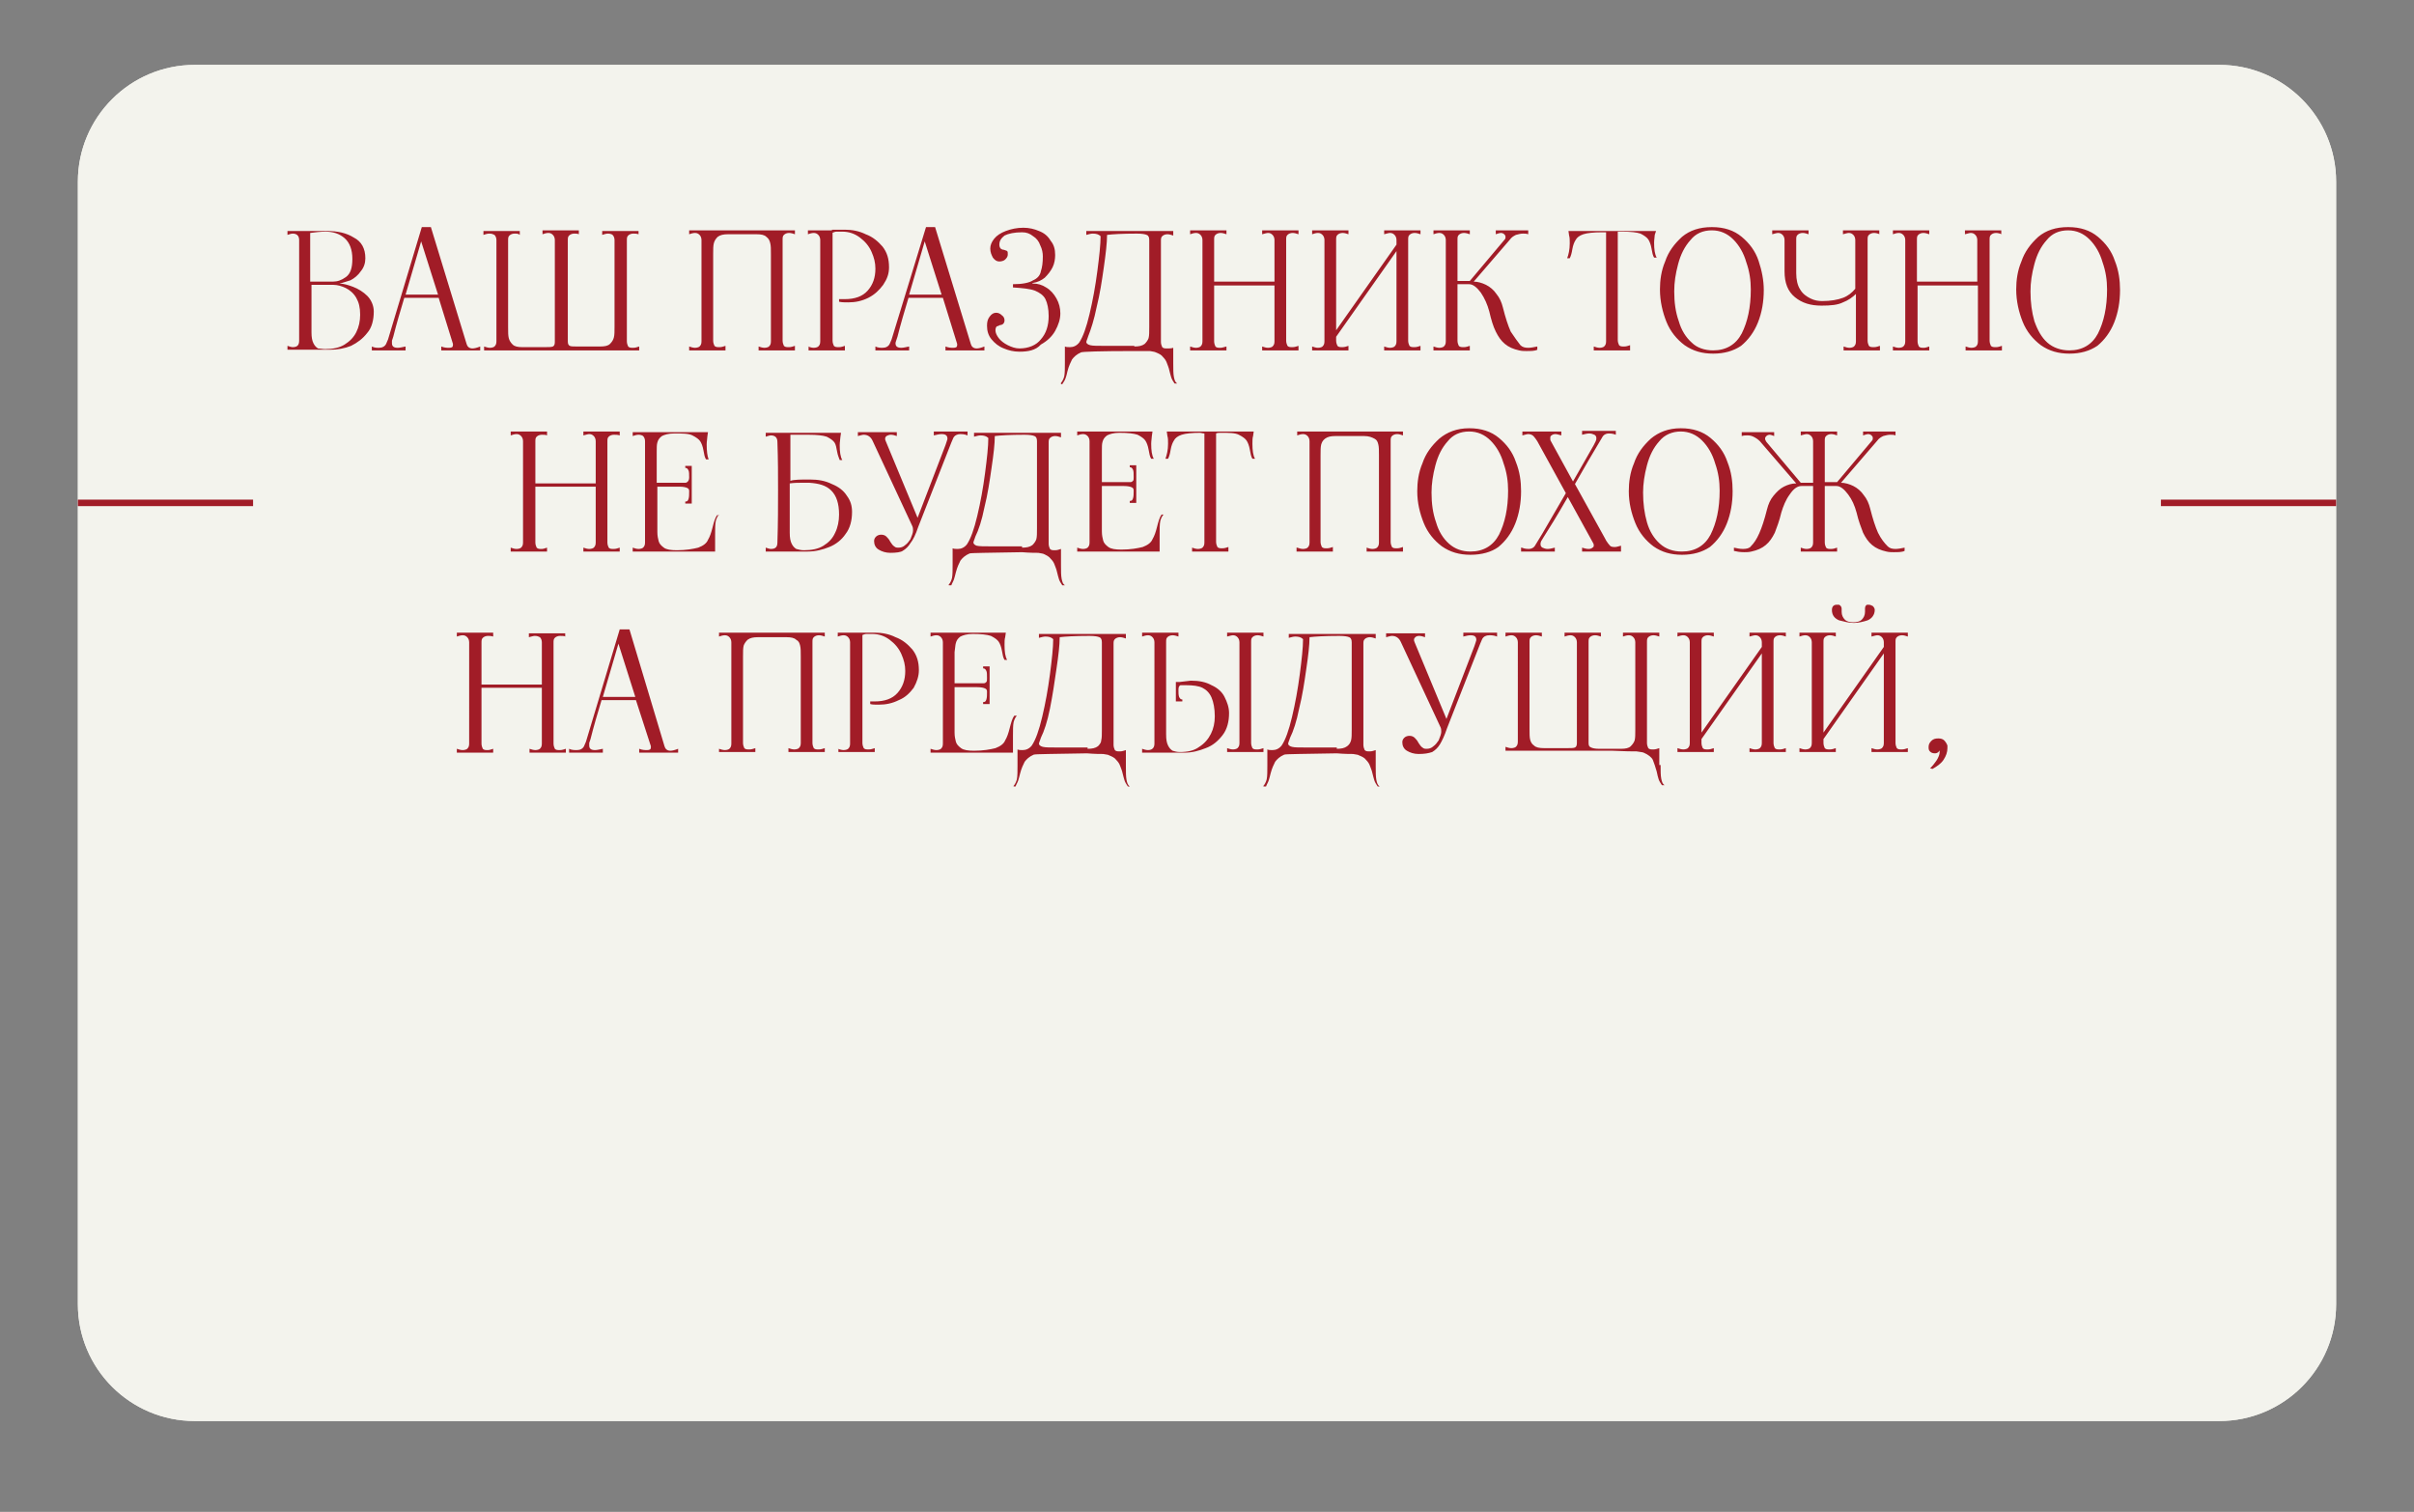 <?xml version="1.0" encoding="UTF-8"?> <!-- Generator: Adobe Illustrator 23.1.1, SVG Export Plug-In . SVG Version: 6.00 Build 0) --> <svg xmlns="http://www.w3.org/2000/svg" xmlns:xlink="http://www.w3.org/1999/xlink" id="Слой_1" x="0px" y="0px" viewBox="0 0 372 233" style="enable-background:new 0 0 372 233;" xml:space="preserve"><rect x="0" y="0" width="372" height="233" fill="#808080" stroke="none"/> <style type="text/css"> .st0{fill:#F3F3ED;} .st1{fill:none;stroke:#F3F3ED;stroke-width:2;} .st2{fill:none;stroke:#A11C27;} .st3{fill:#A11C27;} </style> <g> <path class="st0" d="M360,201V28c0-9.9-8.1-18-18-18h-36H30c-9.9,0-18,8.1-18,18v173c0,9.9,8.1,18,18,18h312 C351.9,219,360,210.9,360,201z"></path> <path class="st1" d="M359,28v173c0,9.4-7.6,17-17,17H30c-9.4,0-17-7.6-17-17V28c0-9.4,7.6-17,17-17h276h36 C351.4,11,359,18.6,359,28z"></path> </g> <line class="st2" x1="333" y1="77.5" x2="360" y2="77.5"></line> <line class="st2" x1="12" y1="77.5" x2="39" y2="77.5"></line> <path class="st3" d="M52.3,43.7c0.6,0,1.3,0.2,2.1,0.5c0.8,0.3,1.6,0.8,2.2,1.4c0.6,0.6,1,1.5,1,2.4c0,1.3-0.3,2.5-1,3.3 c-0.7,0.9-1.5,1.5-2.5,2c-1,0.4-2.1,0.6-3.3,0.6h-6.5v-0.6c0.3,0.1,0.6,0.2,0.8,0.2c0.7,0,1-0.3,1-1V37c0-0.7-0.4-1-1-1 c-0.2,0-0.5,0.1-0.8,0.2v-0.6h6.1c1.6,0,3,0.3,4.1,1c1.2,0.6,1.8,1.7,1.8,3.2c0,0.7-0.2,1.4-0.7,2c-0.4,0.6-1,1.1-1.6,1.4 C53.3,43.4,52.8,43.6,52.3,43.7C52.3,43.6,52.3,43.6,52.3,43.7C52.3,43.7,52.3,43.7,52.3,43.7z M48,43.4h3.3c0.7,0,1.3-0.2,2-0.7 s1-1.4,1-2.8c0-1.4-0.4-2.5-1.2-3.2c-0.8-0.7-1.8-1-2.9-1c-0.9,0-1.6,0.1-2.4,0.2V43.4z M50.1,53.8c1.2,0,2.2-0.2,3-0.7 c0.8-0.5,1.4-1.1,1.8-1.9c0.4-0.8,0.6-1.7,0.6-2.7c0-1.1-0.2-1.9-0.6-2.6c-0.4-0.7-1-1.2-1.6-1.5c-0.6-0.3-1.3-0.5-1.9-0.5H48v7.3 c0,0.8,0.1,1.3,0.3,1.7c0.2,0.4,0.4,0.6,0.7,0.8C49.3,53.7,49.7,53.8,50.1,53.8z M71.9,53c0.1,0.4,0.4,0.7,0.9,0.7 c0.3,0,0.7-0.1,1.2-0.3V54h-6v-0.6c0.5,0.2,0.9,0.2,1.2,0.2c0.4,0,0.6-0.1,0.6-0.4c0-0.1,0-0.2,0-0.2l-2.2-7.1h-5.3 c-0.6,2-1.2,4-1.7,6l-0.2,0.6c0,0.1,0,0.2,0,0.4c0,0.5,0.3,0.7,0.9,0.7c0.3,0,0.7-0.1,1.2-0.2V54h-5.2v-0.6c0.4,0.2,0.8,0.2,1.1,0.2 c0.5,0,0.9-0.2,1.1-0.6c0.1-0.2,0.2-0.5,0.3-0.7L65,35h1.4L71.9,53z M62.5,45.4h5l-2.6-8.2L62.5,45.4z M98.4,36.1 C98.1,36,97.8,36,97.6,36c-0.3,0-0.6,0.1-0.8,0.3c-0.2,0.2-0.2,0.4-0.2,0.8v15.5c0,0.3,0.1,0.6,0.2,0.8c0.2,0.2,0.4,0.2,0.8,0.2 c0.3,0,0.6-0.1,0.9-0.2V54H74.6v-0.6c0.3,0.1,0.6,0.2,0.9,0.2c0.3,0,0.6-0.1,0.7-0.2c0.2-0.2,0.3-0.4,0.3-0.8V37 c0-0.3-0.1-0.6-0.3-0.8C76,36.1,75.8,36,75.4,36c-0.3,0-0.6,0.1-0.9,0.2v-0.6h5.6v0.6C79.9,36,79.6,36,79.3,36 c-0.3,0-0.6,0.1-0.8,0.3c-0.2,0.2-0.2,0.4-0.2,0.8v13.3c0,0.8,0,1.3,0.1,1.7c0.1,0.4,0.3,0.7,0.6,1c0.3,0.3,0.8,0.4,1.5,0.4h3.4 c0.6,0,1.1,0,1.3-0.1c0.2-0.1,0.3-0.3,0.3-0.7V37c0-0.3-0.1-0.6-0.3-0.8c-0.2-0.2-0.4-0.3-0.7-0.3c-0.3,0-0.6,0.1-0.9,0.2v-0.6h5.6 v0.6C89,36,88.7,36,88.5,36c-0.3,0-0.6,0.1-0.8,0.3c-0.2,0.2-0.2,0.4-0.2,0.8v15.5c0,0.4,0.1,0.6,0.3,0.7c0.2,0.1,0.6,0.1,1.1,0.1 h3.6c0.7,0,1.2-0.1,1.5-0.4c0.3-0.3,0.5-0.6,0.6-1c0.1-0.4,0.1-0.9,0.1-1.7V37c0-0.3-0.1-0.6-0.3-0.8C94.3,36.1,94,36,93.7,36 c-0.3,0-0.6,0.1-0.9,0.2v-0.6h5.6V36.1z M106.2,53.4c0.3,0.1,0.6,0.2,0.9,0.2c0.3,0,0.6-0.1,0.7-0.2c0.2-0.2,0.3-0.4,0.3-0.8V37 c0-0.3-0.1-0.6-0.3-0.8c-0.2-0.2-0.4-0.3-0.7-0.3c-0.3,0-0.6,0.1-0.9,0.2v-0.6h16.3v0.6c-0.3-0.1-0.6-0.2-0.9-0.2 c-0.3,0-0.6,0.1-0.8,0.3c-0.2,0.2-0.2,0.4-0.2,0.8v15.5c0,0.3,0.1,0.6,0.2,0.8c0.2,0.2,0.4,0.2,0.8,0.2c0.3,0,0.6-0.1,0.9-0.2V54 h-5.6v-0.6c0.3,0.1,0.6,0.2,0.9,0.2c0.3,0,0.6-0.1,0.7-0.2c0.2-0.2,0.3-0.4,0.3-0.8V39.2c0-0.8,0-1.3-0.1-1.7 c-0.1-0.4-0.2-0.7-0.6-1c-0.3-0.3-0.8-0.4-1.5-0.4h-4.4c-0.7,0-1.2,0.1-1.6,0.4c-0.3,0.3-0.5,0.6-0.6,1c-0.1,0.4-0.1,0.9-0.1,1.7 v13.3c0,0.3,0.1,0.6,0.2,0.8c0.2,0.2,0.4,0.2,0.8,0.2c0.3,0,0.6-0.1,0.9-0.2V54h-5.6V53.4z M124.5,53.4c0.3,0.1,0.6,0.2,0.9,0.2 c0.3,0,0.6-0.1,0.7-0.2c0.2-0.2,0.3-0.4,0.3-0.8V37c0-0.3-0.1-0.6-0.3-0.8c-0.2-0.2-0.4-0.3-0.7-0.3c-0.3,0-0.6,0.1-0.9,0.2v-0.6 h3.8l0,17c0,0.3,0.1,0.6,0.2,0.8c0.2,0.2,0.4,0.2,0.8,0.2c0.3,0,0.6-0.1,0.9-0.2V54h-5.6V53.4z M129.5,46.1c0.2,0,0.4,0,0.7,0 c1.5,0,2.7-0.4,3.5-1.3c0.8-0.9,1.2-2,1.2-3.4c0-0.9-0.2-1.7-0.6-2.6c-0.4-0.9-1-1.6-1.8-2.2c-0.8-0.6-1.7-0.9-2.7-0.9 c-0.4,0-0.7,0-0.9,0c-0.2,0-0.4,0.1-0.7,0.2v-0.5h2c1.1,0,2.2,0.2,3.2,0.7c1.1,0.4,1.9,1.1,2.6,1.9c0.7,0.9,1,1.9,1,3.2 c0,1-0.3,1.8-0.9,2.7c-0.6,0.8-1.3,1.5-2.3,2c-1,0.5-2,0.7-3.1,0.7c-0.5,0-1,0-1.4-0.1V46.1z M149.6,53c0.1,0.4,0.4,0.7,0.9,0.7 c0.3,0,0.7-0.1,1.2-0.3V54h-6v-0.6c0.5,0.2,0.9,0.2,1.2,0.2c0.4,0,0.6-0.1,0.6-0.4c0-0.1,0-0.2,0-0.2l-2.2-7.1H140 c-0.6,2-1.2,4-1.7,6l-0.2,0.6c0,0.1-0.1,0.2-0.1,0.4c0,0.5,0.3,0.7,0.9,0.7c0.3,0,0.7-0.1,1.2-0.2V54h-5.2v-0.6 c0.4,0.2,0.8,0.2,1.1,0.2c0.5,0,0.9-0.2,1.1-0.6c0.1-0.2,0.2-0.5,0.3-0.7l5.3-17.3h1.4L149.6,53z M140.1,45.4h5l-2.6-8.2L140.1,45.4 z M157.1,54.2c-0.9,0-1.7-0.2-2.4-0.5c-0.8-0.3-1.4-0.8-1.9-1.4c-0.5-0.6-0.7-1.3-0.7-2.1c0-0.6,0.1-1,0.4-1.4 c0.3-0.4,0.6-0.6,1-0.6c0.3,0,0.6,0.1,0.9,0.4c0.3,0.2,0.4,0.5,0.4,0.8c0,0.2-0.1,0.4-0.2,0.5c-0.1,0.1-0.3,0.2-0.5,0.2 c-0.2,0.1-0.4,0.2-0.5,0.2c-0.1,0.1-0.2,0.3-0.2,0.6c0,0.4,0.2,0.8,0.5,1.2c0.3,0.4,0.8,0.8,1.4,1.1c0.6,0.3,1.2,0.5,1.8,0.5 c1.4,0,2.6-0.5,3.3-1.4c0.8-0.9,1.2-2.1,1.2-3.6c0-1.1-0.2-2-0.5-2.6c-0.3-0.6-0.9-1-1.6-1.3c-0.8-0.3-1.9-0.4-3.4-0.5v-0.5 c1.4,0,2.5-0.2,3.1-0.6c0.7-0.3,1.1-0.8,1.2-1.4c0.2-0.6,0.3-1.3,0.3-2.3c0-0.5-0.1-1.1-0.4-1.7c-0.2-0.6-0.6-1.1-1.1-1.4 c-0.5-0.4-1-0.6-1.7-0.6c-1.2,0-2.1,0.2-2.7,0.5c-0.5,0.4-0.8,0.8-0.8,1.4c0,0.3,0.1,0.5,0.2,0.6c0.1,0.1,0.3,0.2,0.5,0.2 c0.2,0.1,0.4,0.1,0.5,0.2c0.1,0.1,0.1,0.2,0.1,0.5c0,0.3-0.1,0.5-0.4,0.8c-0.2,0.2-0.6,0.3-0.9,0.3c-0.4,0-0.7-0.2-1-0.6 c-0.2-0.4-0.4-0.8-0.4-1.4c0-0.5,0.2-1,0.6-1.5c0.4-0.5,1-0.9,1.8-1.2c0.8-0.3,1.7-0.5,2.7-0.5c0.9,0,1.7,0.2,2.4,0.5 c0.8,0.3,1.4,0.8,1.8,1.5c0.5,0.6,0.7,1.3,0.7,2.2c0,0.6-0.1,1.3-0.4,1.9c-0.3,0.6-0.7,1.1-1.2,1.6c-0.5,0.4-1.1,0.7-1.8,0.8 c-0.1,0-0.1,0-0.1,0.1c0,0,0,0,0.1,0c0.7,0,1.4,0.2,2,0.6c0.7,0.4,1.2,1,1.6,1.7c0.4,0.7,0.6,1.5,0.6,2.3c0,0.9-0.3,1.8-0.8,2.7 c-0.5,0.9-1.3,1.6-2.2,2.1C159.6,54,158.4,54.2,157.1,54.2z M163.5,59c0.2-0.2,0.4-0.6,0.5-1c0.1-0.5,0.1-1.2,0.1-2.1v-2.5 c0.2,0.1,0.5,0.1,0.8,0.1c0.5,0,1-0.2,1.4-0.7c0.6-0.9,1.1-2.3,1.6-4.4c0.5-2.1,0.9-4.3,1.2-6.6c0.3-2.3,0.5-4.1,0.5-5.4 c-0.3-0.3-0.7-0.4-1.2-0.4c-0.3,0-0.6,0.1-1,0.2v-0.6h13.4v0.7c-0.3-0.1-0.6-0.2-0.9-0.2c-0.3,0-0.6,0.1-0.8,0.3 c-0.2,0.2-0.2,0.4-0.2,0.8v15.5c0,0.3,0.1,0.6,0.2,0.8c0.2,0.2,0.4,0.2,0.8,0.2c0.3,0,0.6,0,0.9-0.1V56c0,0.9,0,1.6,0.1,2.1 c0.1,0.5,0.2,0.8,0.5,1H181c-0.2-0.3-0.4-0.6-0.5-0.9c-0.1-0.3-0.2-0.7-0.3-1.1c-0.1-0.5-0.3-0.9-0.4-1.2c-0.1-0.3-0.3-0.6-0.6-0.9 c-0.2-0.3-0.6-0.5-1.1-0.7c-0.2-0.1-0.4-0.1-0.9-0.2c-0.4,0-1.3,0-2.5,0c-5.2,0-7.9,0.1-8.1,0.2c-0.7,0.3-1.1,0.7-1.4,1.1 c-0.2,0.4-0.5,1-0.7,1.8c-0.1,0.5-0.2,0.8-0.3,1.1c-0.1,0.3-0.3,0.6-0.5,0.9H163.5z M174.8,53.4c0.7,0,1.2-0.1,1.6-0.4 c0.3-0.3,0.5-0.6,0.6-0.9c0.1-0.4,0.1-0.9,0.1-1.7V37c0-0.4-0.1-0.7-0.4-0.8c-0.2-0.1-0.7-0.2-1.5-0.2c-2.3,0-3.8,0.1-4.6,0.2 c0,1.2-0.2,2.9-0.5,5c-0.3,2.1-0.6,4.1-1.1,6.1c-0.4,2-0.9,3.5-1.3,4.5l-0.1,0.3c-0.1,0.3-0.2,0.5-0.2,0.6c0,0.2,0.2,0.4,0.6,0.5 c0.4,0.1,1.1,0.1,2.2,0.1H174.8z M200.1,36.1c-0.3-0.1-0.6-0.2-0.9-0.2c-0.3,0-0.6,0.1-0.8,0.3c-0.2,0.2-0.2,0.4-0.2,0.8v15.5 c0,0.3,0.1,0.6,0.2,0.8c0.2,0.2,0.4,0.2,0.8,0.2c0.3,0,0.6-0.1,0.9-0.2V54h-5.6v-0.6c0.3,0.1,0.6,0.2,0.9,0.2c0.3,0,0.6-0.1,0.7-0.2 c0.2-0.2,0.3-0.4,0.3-0.8v-8.6h-9.3v8.6c0,0.3,0.1,0.6,0.2,0.8c0.2,0.2,0.4,0.2,0.8,0.2c0.2,0,0.5-0.1,0.9-0.2V54h-5.6v-0.6 c0.3,0.1,0.6,0.2,0.9,0.2c0.3,0,0.6-0.1,0.7-0.2c0.2-0.2,0.3-0.4,0.3-0.8V37c0-0.3-0.1-0.6-0.3-0.8c-0.2-0.2-0.4-0.3-0.7-0.3 c-0.3,0-0.6,0.1-0.9,0.2v-0.6h5.6v0.6c-0.3-0.1-0.6-0.2-0.9-0.2c-0.3,0-0.6,0.1-0.8,0.3c-0.2,0.2-0.2,0.4-0.2,0.8v6.4h9.3V37 c0-0.3-0.1-0.6-0.3-0.8c-0.2-0.2-0.4-0.3-0.7-0.3c-0.2,0-0.5,0.1-0.9,0.2v-0.6h5.6V36.1z M218.9,36.1c-0.3-0.1-0.6-0.2-0.9-0.2 c-0.3,0-0.6,0.1-0.8,0.3c-0.2,0.2-0.2,0.4-0.2,0.8v15.5c0,0.3,0.1,0.6,0.2,0.8c0.2,0.2,0.4,0.2,0.8,0.2c0.3,0,0.6-0.1,0.9-0.2V54 h-5.6v-0.6c0.3,0.1,0.6,0.2,0.9,0.2c0.3,0,0.6-0.1,0.7-0.2c0.2-0.2,0.3-0.4,0.3-0.8V38.7l-9.3,13.2v0.6c0,0.3,0.1,0.6,0.2,0.8 c0.2,0.2,0.4,0.2,0.8,0.2c0.3,0,0.6-0.1,0.9-0.2V54h-5.6v-0.6c0.3,0.1,0.6,0.2,0.9,0.2c0.3,0,0.6-0.1,0.7-0.2 c0.2-0.2,0.3-0.4,0.3-0.8V37c0-0.3-0.1-0.6-0.3-0.8c-0.2-0.2-0.4-0.3-0.7-0.3c-0.3,0-0.6,0.1-0.9,0.2v-0.6h5.6v0.6 c-0.3-0.1-0.6-0.2-0.9-0.2c-0.3,0-0.6,0.1-0.8,0.3c-0.2,0.2-0.2,0.4-0.2,0.8v13.9l9.3-13.2V37c0-0.3-0.1-0.6-0.3-0.8 c-0.2-0.2-0.4-0.3-0.7-0.3c-0.2,0-0.5,0.1-0.9,0.2v-0.6h5.6V36.1z M234.3,53.2c0.3,0.3,0.7,0.4,1.2,0.4c0.4,0,0.9-0.1,1.4-0.2v0.5 c-0.4,0.2-1,0.2-1.7,0.2c-0.3,0-0.7,0-1.1-0.1c-0.9-0.2-1.6-0.5-2.2-1c-0.6-0.5-1-1.1-1.4-1.9c-0.4-0.8-0.7-1.8-1-3.1 c-0.3-1.1-0.7-2-1.3-2.9c-0.6-0.8-1.2-1.3-1.8-1.3h-1.8v8.7c0,0.3,0.1,0.6,0.2,0.8c0.2,0.2,0.4,0.2,0.8,0.2c0.3,0,0.6-0.1,0.9-0.2 V54h-5.6v-0.6c0.3,0.1,0.6,0.2,0.9,0.2c0.3,0,0.6-0.1,0.7-0.2c0.2-0.2,0.3-0.4,0.3-0.8V37c0-0.3-0.1-0.6-0.3-0.8 c-0.2-0.2-0.4-0.3-0.7-0.3c-0.3,0-0.6,0.1-0.9,0.2v-0.6h5.6v0.6c-0.3-0.1-0.6-0.2-0.9-0.2c-0.3,0-0.6,0.1-0.8,0.3 c-0.2,0.2-0.2,0.4-0.2,0.8v6.3h1.9l5.3-6.3c0.2-0.2,0.2-0.3,0.2-0.5s-0.1-0.3-0.2-0.4c-0.1-0.1-0.3-0.2-0.5-0.2 c-0.2,0-0.5,0.1-0.8,0.2v-0.6h5v0.6c-0.3-0.1-0.5-0.1-0.8-0.1c-0.4,0-0.7,0.1-1.1,0.2c-0.4,0.2-0.7,0.4-0.9,0.7l-5.6,6.5 c0.6,0,1.3,0.2,1.9,0.5c0.6,0.3,1.2,0.8,1.6,1.4c0.5,0.6,0.8,1.3,1,2.1c0.4,1.6,0.8,2.8,1.2,3.7C233.4,52,233.9,52.7,234.3,53.2z M255,36.2c0,0.3-0.1,0.7-0.1,1.2c0,1,0.1,1.8,0.4,2.3h-0.4c-0.2-0.3-0.3-0.8-0.4-1.4c-0.1-0.6-0.3-1.1-0.5-1.4 c-0.2-0.3-0.6-0.6-1.2-0.9c-0.6-0.2-1.5-0.3-2.8-0.3c-0.2,0-0.5,0-0.7,0v16.7c0,0.3,0.1,0.6,0.2,0.8c0.2,0.2,0.4,0.2,0.8,0.2 c0.3,0,0.6-0.1,0.9-0.2V54h-5.6v-0.6c0.3,0.1,0.6,0.2,0.9,0.2c0.3,0,0.6-0.1,0.7-0.2c0.2-0.2,0.3-0.4,0.3-0.8V35.8 c-0.3,0-0.5,0-0.7,0c-1.2,0-2.2,0.1-2.8,0.3c-0.6,0.2-1,0.5-1.2,0.9c-0.2,0.3-0.4,0.8-0.5,1.4c-0.1,0.6-0.2,1-0.4,1.4h-0.4 c0.2-0.5,0.4-1.3,0.4-2.3c0-0.5,0-0.9-0.1-1.2l-0.1-0.7h13.5L255,36.2z M264,54.5c-1.7,0-3.1-0.4-4.4-1.3c-1.2-0.9-2.2-2.1-2.8-3.6 c-0.6-1.5-1-3.2-1-5c0-1.4,0.2-2.9,0.8-4.3c0.5-1.5,1.4-2.7,2.6-3.8c1.2-1,2.7-1.5,4.6-1.5c1.9,0,3.4,0.5,4.6,1.5 c1.2,1,2.1,2.2,2.6,3.7c0.5,1.5,0.8,3,0.8,4.5c0,1.8-0.3,3.5-0.9,5c-0.6,1.5-1.5,2.7-2.6,3.6C267.1,54.1,265.7,54.5,264,54.5z M264,54c2,0,3.5-0.9,4.4-2.6c0.9-1.8,1.4-4,1.4-6.8c0-1.4-0.2-2.8-0.7-4.2c-0.4-1.4-1.1-2.6-2-3.5c-0.9-0.9-2-1.4-3.3-1.4 c-1.4,0-2.5,0.5-3.3,1.5c-0.9,1-1.5,2.2-1.9,3.7c-0.4,1.5-0.6,2.8-0.6,4.2c0,1.7,0.2,3.2,0.7,4.6c0.4,1.4,1.1,2.5,2,3.3 C261.5,53.6,262.7,54,264,54z M289.7,36.1c-0.3-0.1-0.6-0.2-0.9-0.2c-0.3,0-0.6,0.1-0.8,0.3c-0.2,0.2-0.2,0.4-0.2,0.8v15.5 c0,0.3,0.1,0.6,0.2,0.8c0.2,0.2,0.4,0.2,0.8,0.2c0.3,0,0.6-0.1,0.9-0.2V54h-5.6v-0.6c0.3,0.1,0.6,0.2,0.9,0.2c0.3,0,0.6-0.1,0.7-0.2 c0.2-0.2,0.3-0.4,0.3-0.8v-7.3c-0.5,0.5-1.2,1-2,1.3c-0.8,0.4-1.9,0.5-3.3,0.5c-1.7,0-3-0.4-4.1-1.3c-1.1-0.9-1.6-2.2-1.6-4V37 c0-0.3-0.1-0.6-0.3-0.8c-0.2-0.2-0.4-0.3-0.7-0.3c-0.2,0-0.5,0.1-0.9,0.2v-0.6h5.6v0.6c-0.3-0.1-0.6-0.2-0.9-0.2 c-0.3,0-0.6,0.1-0.8,0.3c-0.2,0.2-0.2,0.4-0.2,0.8v5.1c0,1,0.2,1.9,0.6,2.5c0.4,0.7,1,1.1,1.6,1.4c0.6,0.3,1.2,0.4,1.8,0.4 c1.3,0,2.4-0.2,3.2-0.5c0.8-0.3,1.4-0.8,1.9-1.4V37c0-0.3-0.1-0.6-0.3-0.8c-0.2-0.2-0.4-0.3-0.7-0.3c-0.2,0-0.5,0.1-0.9,0.2v-0.6 h5.6V36.1z M308.5,36.1c-0.3-0.1-0.6-0.2-0.9-0.2c-0.3,0-0.6,0.1-0.8,0.3c-0.2,0.2-0.2,0.4-0.2,0.8v15.5c0,0.3,0.1,0.6,0.2,0.8 c0.2,0.2,0.4,0.2,0.8,0.2c0.3,0,0.6-0.1,0.9-0.2V54h-5.6v-0.6c0.3,0.1,0.6,0.2,0.9,0.2c0.3,0,0.6-0.1,0.7-0.2 c0.2-0.2,0.3-0.4,0.3-0.8v-8.6h-9.3v8.6c0,0.3,0.1,0.6,0.2,0.8c0.2,0.2,0.4,0.2,0.8,0.2c0.2,0,0.5-0.1,0.8-0.2V54h-5.6v-0.6 c0.3,0.1,0.6,0.2,0.9,0.2c0.3,0,0.6-0.1,0.7-0.2c0.2-0.2,0.3-0.4,0.3-0.8V37c0-0.3-0.1-0.6-0.3-0.8c-0.2-0.2-0.4-0.3-0.7-0.3 c-0.3,0-0.6,0.1-0.9,0.2v-0.6h5.6v0.6c-0.3-0.1-0.6-0.2-0.9-0.2c-0.3,0-0.6,0.1-0.8,0.3c-0.2,0.2-0.2,0.4-0.2,0.8v6.4h9.3V37 c0-0.3-0.1-0.6-0.3-0.8c-0.2-0.2-0.4-0.3-0.7-0.3c-0.2,0-0.5,0.1-0.9,0.2v-0.6h5.6V36.1z M318.9,54.5c-1.7,0-3.1-0.4-4.4-1.3 c-1.2-0.9-2.2-2.1-2.8-3.6c-0.6-1.5-1-3.2-1-5c0-1.4,0.2-2.9,0.8-4.3c0.5-1.5,1.4-2.7,2.6-3.8c1.2-1,2.7-1.5,4.6-1.5 c1.9,0,3.4,0.5,4.6,1.5c1.2,1,2.1,2.2,2.6,3.7c0.6,1.5,0.8,3,0.8,4.5c0,1.8-0.3,3.5-0.9,5c-0.6,1.5-1.5,2.7-2.6,3.6 C322,54.1,320.6,54.5,318.9,54.5z M318.9,54c2,0,3.5-0.9,4.4-2.6c0.9-1.8,1.4-4,1.4-6.8c0-1.4-0.2-2.8-0.7-4.2 c-0.4-1.4-1.1-2.6-2-3.5c-0.9-0.9-2-1.4-3.3-1.4c-1.4,0-2.5,0.5-3.3,1.5c-0.9,1-1.5,2.2-1.9,3.7c-0.4,1.5-0.6,2.8-0.6,4.2 c0,1.7,0.2,3.2,0.6,4.6c0.5,1.4,1.1,2.5,2,3.3C316.4,53.6,317.6,54,318.9,54z M95.5,67.1C95.2,67,94.9,67,94.6,67 c-0.3,0-0.6,0.1-0.8,0.3c-0.2,0.2-0.2,0.4-0.2,0.8v15.5c0,0.3,0.1,0.6,0.2,0.8c0.2,0.2,0.4,0.2,0.8,0.2c0.3,0,0.6-0.1,0.9-0.2V85 h-5.6v-0.6c0.3,0.1,0.6,0.2,0.9,0.2c0.3,0,0.6-0.1,0.7-0.2c0.2-0.2,0.3-0.4,0.3-0.8v-8.6h-9.3v8.6c0,0.3,0.1,0.6,0.2,0.8 c0.2,0.2,0.4,0.2,0.8,0.2c0.2,0,0.5-0.1,0.8-0.2V85h-5.6v-0.6c0.3,0.1,0.6,0.2,0.9,0.2c0.3,0,0.6-0.1,0.7-0.2 c0.2-0.2,0.3-0.4,0.3-0.8V68c0-0.3-0.1-0.6-0.3-0.8c-0.2-0.2-0.4-0.3-0.7-0.3c-0.3,0-0.6,0.1-0.9,0.2v-0.6h5.6v0.6 C84.1,67,83.8,67,83.5,67c-0.3,0-0.6,0.1-0.8,0.3c-0.2,0.2-0.2,0.4-0.2,0.8v6.4h9.3V68c0-0.3-0.1-0.6-0.3-0.8 c-0.2-0.2-0.4-0.3-0.7-0.3c-0.2,0-0.5,0.1-0.9,0.2v-0.6h5.6V67.1z M110.8,79.3c-0.2,0.2-0.4,0.6-0.5,1c-0.1,0.5-0.1,1.2-0.1,2.1V85 H97.5v-0.6c0.3,0.1,0.6,0.2,0.9,0.2c0.3,0,0.6-0.1,0.7-0.2c0.2-0.2,0.3-0.4,0.3-0.8V68c0-0.3-0.1-0.6-0.3-0.8 C99,67.1,98.7,67,98.4,67c-0.3,0-0.6,0.1-0.9,0.2v-0.6h11.6l-0.1,0.7c0,0.3-0.1,0.7-0.1,1.2c0,1,0.1,1.8,0.3,2.3h-0.4 c-0.2-0.3-0.3-0.8-0.4-1.4c-0.1-0.6-0.3-1.1-0.5-1.4c-0.2-0.3-0.6-0.6-1.2-0.9s-1.5-0.3-2.8-0.3c-0.9,0-1.5,0.2-1.9,0.4 c-0.4,0.3-0.6,0.6-0.7,1c-0.1,0.3-0.1,0.8-0.1,1.4v4.8h3.4c0.5,0,0.8,0,1,0c0.2,0,0.3-0.1,0.4-0.2c0.1-0.1,0.2-0.3,0.2-0.6 c0-0.5,0-0.9-0.1-1.1c-0.1-0.2-0.2-0.4-0.5-0.4v-0.3h1v5.8h-1v-0.3c0.3,0,0.4-0.1,0.5-0.4c0.1-0.3,0.1-0.7,0.1-1.2 c0-0.3-0.1-0.4-0.3-0.5c-0.2-0.1-0.6-0.2-1.2-0.2h-3.4v7c0,0.6,0.1,1,0.2,1.4c0.1,0.4,0.4,0.7,0.8,1c0.4,0.3,1.1,0.4,2,0.4 c1.4,0,2.5-0.2,3.3-0.4c0.8-0.3,1.3-0.7,1.5-1.2c0.3-0.5,0.5-1.1,0.7-1.9c0.2-0.8,0.4-1.5,0.7-1.9H110.8z M124.8,73.9 c1.3,0,2.4,0.2,3.4,0.7c1,0.4,1.8,1,2.3,1.8c0.6,0.8,0.8,1.6,0.8,2.5c0,1.3-0.3,2.5-1,3.4c-0.6,0.9-1.5,1.6-2.5,2 c-1,0.4-2.1,0.7-3.3,0.7H118v-0.6c0.3,0.1,0.6,0.2,0.8,0.2c0.7,0,1-0.3,1-1c0.1-3,0.1-5.7,0.1-8.1c0-2.2,0-4.7-0.1-7.4 c0-0.7-0.4-1-1-1c-0.2,0-0.5,0.1-0.8,0.2v-0.6h11.6l-0.1,0.7c0,0.3-0.1,0.7-0.1,1.2c0,1,0.1,1.8,0.4,2.3h-0.4 c-0.1-0.3-0.3-0.7-0.4-1.3c-0.1-0.6-0.2-1.1-0.4-1.4s-0.6-0.6-1.2-0.9c-0.6-0.2-1.5-0.3-2.8-0.3h-2.8c0,1.5,0,3.9,0,7.1 C122.4,73.9,123.4,73.9,124.8,73.9z M123.9,84.8c1.2,0,2.2-0.2,3-0.7c0.8-0.5,1.4-1.1,1.8-2c0.4-0.8,0.6-1.8,0.6-2.8 c0-1.7-0.4-2.9-1.2-3.7c-0.8-0.8-1.9-1.1-3.4-1.2l-1,0c-0.6,0-1.3,0-2,0.1l0,7.6c0,0.8,0.1,1.3,0.3,1.7c0.2,0.4,0.4,0.6,0.7,0.8 C123.1,84.7,123.4,84.8,123.9,84.8z M137.2,85.2c-0.7,0-1.3-0.2-1.8-0.5c-0.5-0.3-0.7-0.8-0.7-1.3c0-0.3,0.1-0.5,0.3-0.7 c0.2-0.2,0.5-0.3,0.8-0.3c0.3,0,0.6,0.1,0.8,0.3c0.2,0.2,0.4,0.4,0.6,0.8c0.2,0.3,0.4,0.6,0.6,0.7c0.2,0.2,0.4,0.2,0.7,0.2 c0.3,0,0.7-0.1,1-0.4c0.3-0.2,0.6-0.6,0.8-0.9c0.2-0.5,0.4-1,0.4-1.3c0-0.2,0-0.5-0.1-0.7L134.5,68c-0.3-0.7-0.8-1-1.4-1 c-0.2,0-0.5,0.1-0.9,0.2v-0.6h6v0.6c-0.3-0.1-0.6-0.2-0.9-0.2c-0.3,0-0.5,0.1-0.7,0.2c-0.1,0.1-0.2,0.2-0.2,0.4c0,0.1,0,0.2,0.1,0.4 l4.9,11.8l4.3-11.2l0.2-0.6c0-0.1,0.1-0.2,0.1-0.4c0-0.5-0.3-0.7-0.9-0.7c-0.4,0-0.7,0.1-1.2,0.2v-0.6h5.2v0.6 c-0.5-0.2-0.9-0.2-1.1-0.2c-0.5,0-0.9,0.2-1.1,0.6c-0.1,0.2-0.2,0.5-0.3,0.7l-5.1,13c-0.4,1.2-0.8,2-1.2,2.5 c-0.3,0.5-0.7,0.9-1.2,1.2C138.8,85.1,138.1,85.2,137.2,85.2z M146.2,90.1c0.2-0.2,0.4-0.6,0.5-1c0.1-0.5,0.1-1.2,0.1-2.1v-2.5 c0.2,0.1,0.5,0.1,0.8,0.1c0.5,0,1-0.2,1.4-0.7c0.6-0.9,1.1-2.3,1.6-4.4c0.5-2.1,0.9-4.3,1.2-6.6c0.3-2.3,0.5-4.1,0.5-5.4 c-0.3-0.3-0.7-0.4-1.2-0.4c-0.3,0-0.6,0.1-1,0.2v-0.6h13.4v0.7c-0.3-0.1-0.6-0.2-0.9-0.2c-0.3,0-0.6,0.1-0.8,0.3 c-0.2,0.2-0.2,0.4-0.2,0.8v15.5c0,0.3,0.1,0.6,0.2,0.8c0.2,0.2,0.4,0.2,0.8,0.2c0.3,0,0.6-0.1,0.9-0.2v2.5c0,0.9,0,1.6,0.1,2.1 c0.1,0.5,0.2,0.8,0.5,1h-0.4c-0.2-0.3-0.4-0.6-0.5-0.9c-0.1-0.3-0.2-0.7-0.3-1.1c-0.1-0.5-0.3-0.9-0.4-1.2c-0.1-0.3-0.3-0.6-0.6-0.9 c-0.2-0.3-0.6-0.5-1-0.7c-0.2-0.1-0.4-0.1-0.9-0.2c-0.4,0-1.3,0-2.5-0.1c-5.2,0.1-7.9,0.1-8.1,0.2c-0.7,0.3-1.1,0.7-1.4,1.1 c-0.2,0.4-0.5,1-0.7,1.8c-0.1,0.4-0.2,0.8-0.3,1.1c-0.1,0.3-0.3,0.6-0.4,0.9H146.2z M157.5,84.4c0.7,0,1.2-0.1,1.6-0.4 c0.3-0.3,0.5-0.6,0.6-0.9c0.1-0.4,0.1-0.9,0.1-1.7V68c0-0.4-0.1-0.7-0.4-0.8c-0.2-0.1-0.7-0.2-1.5-0.2c-2.3,0-3.8,0.1-4.6,0.2 c0,1.2-0.2,2.9-0.5,4.9c-0.3,2.1-0.6,4.1-1.1,6.1c-0.4,2-0.9,3.5-1.4,4.5l-0.1,0.3c-0.1,0.3-0.2,0.5-0.2,0.6c0,0.2,0.2,0.4,0.5,0.5 c0.4,0.1,1.1,0.1,2.2,0.1H157.5z M179.3,79.3c-0.2,0.2-0.4,0.6-0.5,1c-0.1,0.5-0.1,1.2-0.1,2.1V85H166v-0.6c0.3,0.1,0.6,0.2,0.9,0.2 c0.3,0,0.6-0.1,0.7-0.2c0.2-0.2,0.3-0.4,0.3-0.8V68c0-0.3-0.1-0.6-0.3-0.8c-0.2-0.2-0.4-0.3-0.7-0.3c-0.3,0-0.6,0.1-0.9,0.2v-0.6 h11.6l-0.1,0.7c0,0.3-0.1,0.7-0.1,1.2c0,1,0.1,1.8,0.4,2.3h-0.4c-0.2-0.3-0.3-0.8-0.4-1.4c-0.1-0.6-0.3-1.1-0.5-1.4 c-0.2-0.3-0.6-0.6-1.2-0.9c-0.6-0.2-1.5-0.3-2.8-0.3c-0.9,0-1.5,0.2-1.9,0.4c-0.4,0.3-0.6,0.6-0.7,1c-0.1,0.3-0.1,0.8-0.1,1.4v4.8 h3.4c0.5,0,0.8,0,1,0c0.2,0,0.3-0.1,0.4-0.2s0.1-0.3,0.1-0.6c0-0.5,0-0.9-0.1-1.1c-0.1-0.2-0.2-0.4-0.5-0.4v-0.3h1v5.8h-1v-0.3 c0.3,0,0.4-0.1,0.5-0.4c0.1-0.3,0.1-0.7,0.1-1.2c0-0.3-0.1-0.4-0.3-0.5c-0.2-0.1-0.6-0.2-1.2-0.2h-3.4v7c0,0.6,0.1,1,0.2,1.4 c0.1,0.4,0.4,0.7,0.8,1c0.4,0.3,1.1,0.4,2,0.4c1.4,0,2.5-0.2,3.3-0.4c0.8-0.3,1.3-0.7,1.5-1.2c0.3-0.5,0.5-1.1,0.7-1.9 c0.2-0.8,0.4-1.5,0.7-1.9H179.3z M193.1,67.2c-0.1,0.3-0.1,0.7-0.1,1.2c0,1,0.1,1.8,0.4,2.3H193c-0.2-0.3-0.3-0.8-0.4-1.4 c-0.1-0.6-0.3-1.1-0.5-1.4c-0.2-0.3-0.6-0.6-1.2-0.9s-1.5-0.3-2.8-0.3c-0.2,0-0.5,0-0.7,0.1v16.7c0,0.3,0.1,0.6,0.2,0.8 c0.2,0.2,0.4,0.2,0.8,0.2c0.3,0,0.6-0.1,0.9-0.2V85h-5.6v-0.6c0.3,0.1,0.6,0.2,0.9,0.2c0.3,0,0.6-0.1,0.7-0.2 c0.2-0.2,0.3-0.4,0.3-0.8V66.8c-0.3,0-0.5-0.1-0.7-0.1c-1.2,0-2.2,0.1-2.8,0.3c-0.6,0.2-1,0.5-1.2,0.9c-0.2,0.3-0.4,0.8-0.5,1.4 c-0.1,0.6-0.2,1-0.4,1.4h-0.4c0.2-0.6,0.4-1.3,0.4-2.3c0-0.5,0-0.9-0.1-1.2l-0.1-0.7h13.4L193.1,67.2z M199.9,84.4 c0.3,0.1,0.6,0.2,0.9,0.2c0.3,0,0.6-0.1,0.7-0.2c0.2-0.2,0.3-0.4,0.3-0.8V68c0-0.3-0.1-0.6-0.3-0.8c-0.2-0.2-0.4-0.3-0.7-0.3 c-0.3,0-0.6,0.1-0.9,0.2v-0.6h16.3v0.6c-0.3-0.1-0.6-0.2-0.9-0.2c-0.3,0-0.6,0.1-0.8,0.3c-0.2,0.2-0.2,0.4-0.2,0.8v15.5 c0,0.3,0.1,0.6,0.2,0.8c0.2,0.2,0.4,0.2,0.8,0.2c0.3,0,0.6-0.1,0.9-0.2V85h-5.6v-0.6c0.3,0.1,0.6,0.2,0.9,0.2c0.3,0,0.6-0.1,0.7-0.2 c0.2-0.2,0.3-0.4,0.3-0.8V70.2c0-0.8,0-1.3-0.1-1.7c-0.1-0.4-0.2-0.7-0.6-0.9s-0.8-0.4-1.6-0.4h-4.4c-0.7,0-1.2,0.1-1.6,0.4 s-0.5,0.6-0.6,0.9c-0.1,0.4-0.1,0.9-0.1,1.7v13.3c0,0.3,0.1,0.6,0.2,0.8c0.2,0.2,0.4,0.2,0.8,0.2c0.3,0,0.6-0.1,0.9-0.2V85h-5.6 V84.4z M226.6,85.5c-1.7,0-3.1-0.4-4.4-1.3c-1.2-0.9-2.2-2.1-2.8-3.6c-0.6-1.5-1-3.1-1-4.9c0-1.4,0.2-2.9,0.8-4.3 c0.5-1.5,1.4-2.7,2.6-3.8c1.2-1,2.7-1.6,4.6-1.6c1.9,0,3.4,0.5,4.6,1.5c1.2,1,2.1,2.2,2.6,3.7c0.6,1.5,0.8,3,0.8,4.5 c0,1.8-0.3,3.5-0.9,5c-0.6,1.5-1.5,2.7-2.6,3.6C229.8,85.1,228.3,85.5,226.6,85.5z M226.6,85c2,0,3.5-0.9,4.4-2.6 c0.9-1.8,1.4-4,1.4-6.8c0-1.4-0.2-2.8-0.7-4.2c-0.4-1.4-1.1-2.6-2-3.5c-0.9-0.9-2-1.4-3.3-1.4c-1.4,0-2.5,0.5-3.3,1.5 c-0.9,1-1.5,2.2-1.9,3.7c-0.4,1.5-0.6,2.9-0.6,4.2c0,1.7,0.2,3.2,0.7,4.6c0.4,1.4,1.1,2.5,2,3.3C224.2,84.6,225.3,85,226.6,85z M234.5,84.4c0.5,0.2,0.9,0.2,1.1,0.2c0.4,0,0.8-0.2,1-0.6l1.1-1.8l3.6-6.2l-4.4-8c-0.2-0.3-0.4-0.6-0.6-0.8 c-0.2-0.2-0.5-0.3-0.8-0.3c-0.2,0-0.5,0.1-0.9,0.2v-0.6h6v0.6c-0.4-0.1-0.7-0.2-0.9-0.2c-0.3,0-0.5,0.1-0.6,0.2 c-0.2,0.1-0.2,0.2-0.2,0.5c0,0.1,0,0.3,0.1,0.4l3.4,6.2l3.2-5.6l0.3-0.6c0.1-0.2,0.1-0.3,0.1-0.5c0-0.2-0.1-0.4-0.3-0.5 c-0.2-0.1-0.5-0.2-0.8-0.2c-0.3,0-0.7,0.1-1.1,0.2v-0.6h5.2v0.6c-0.5-0.2-0.9-0.2-1.1-0.2c-0.4,0-0.8,0.2-1,0.6 c-1.5,2.5-2.9,4.9-4.2,7.2l4.7,8.5l0.1,0.2c0.2,0.3,0.4,0.6,0.6,0.8c0.2,0.2,0.5,0.2,0.8,0.2c0.2,0,0.5-0.1,0.9-0.2V85h-6v-0.6 c0.3,0.1,0.7,0.2,1,0.2c0.3,0,0.5-0.1,0.6-0.2c0.2-0.1,0.2-0.2,0.2-0.4c0-0.2-0.1-0.3-0.2-0.5l-3.8-6.9c-1.6,2.8-2.9,4.9-3.8,6.3 l-0.3,0.5c-0.1,0.2-0.1,0.3-0.1,0.5c0,0.2,0.1,0.4,0.3,0.5c0.2,0.1,0.5,0.2,0.8,0.2c0.3,0,0.7-0.1,1.1-0.2V85h-5.2V84.4z M259.2,85.5c-1.7,0-3.1-0.4-4.4-1.3c-1.2-0.9-2.2-2.1-2.8-3.6c-0.6-1.5-1-3.1-1-4.9c0-1.4,0.2-2.9,0.8-4.3c0.5-1.5,1.4-2.7,2.6-3.8 c1.2-1,2.7-1.6,4.6-1.6c1.9,0,3.4,0.5,4.6,1.5c1.2,1,2.1,2.2,2.6,3.7c0.6,1.5,0.8,3,0.8,4.5c0,1.8-0.3,3.5-0.9,5 c-0.6,1.5-1.5,2.7-2.6,3.6C262.3,85.1,260.9,85.5,259.2,85.5z M259.2,85c2,0,3.5-0.9,4.4-2.6c0.9-1.8,1.4-4,1.4-6.8 c0-1.4-0.2-2.8-0.7-4.2c-0.4-1.4-1.1-2.6-2-3.5c-0.9-0.9-2-1.4-3.3-1.4c-1.3,0-2.5,0.5-3.3,1.5c-0.9,1-1.5,2.2-1.9,3.7 c-0.4,1.5-0.6,2.9-0.6,4.2c0,1.7,0.2,3.2,0.6,4.6c0.4,1.4,1.1,2.5,2,3.3C256.7,84.6,257.8,85,259.2,85z M290.9,84.2 c0.3,0.3,0.7,0.4,1.2,0.4c0.4,0,0.9-0.1,1.4-0.2v0.5c-0.4,0.2-1,0.2-1.7,0.2c-0.3,0-0.7,0-1.1-0.1c-0.9-0.2-1.6-0.5-2.2-1 c-0.6-0.5-1-1.1-1.4-1.9c-0.3-0.8-0.7-1.8-1-3.1c-0.3-1.1-0.7-2-1.3-2.8c-0.6-0.8-1.2-1.3-1.8-1.3h-1.8v8.7c0,0.3,0.1,0.6,0.2,0.8 c0.2,0.2,0.4,0.2,0.8,0.2c0.3,0,0.6-0.1,0.9-0.2V85h-5.6v-0.6c0.3,0.1,0.6,0.2,0.9,0.2c0.3,0,0.6-0.1,0.7-0.2 c0.2-0.2,0.3-0.4,0.3-0.8v-8.7h-1.8c-0.6,0-1.2,0.4-1.8,1.3c-0.6,0.8-1,1.8-1.3,2.8c-0.3,1.3-0.7,2.3-1,3.1 c-0.4,0.8-0.8,1.4-1.4,1.9c-0.6,0.5-1.3,0.8-2.2,1c-0.4,0.1-0.8,0.1-1.1,0.1c-0.7,0-1.2-0.1-1.6-0.2v-0.5c0.5,0.1,0.9,0.2,1.4,0.2 c0.5,0,1-0.1,1.2-0.4c0.5-0.5,0.9-1.1,1.3-2c0.4-0.9,0.8-2.1,1.2-3.7c0.2-0.8,0.5-1.5,1-2.1c0.5-0.6,1-1.1,1.6-1.4 c0.6-0.3,1.2-0.5,1.9-0.5l-5.6-6.5c-0.3-0.3-0.6-0.5-1-0.7c-0.4-0.2-0.7-0.2-1-0.2c-0.2,0-0.5,0-0.8,0.1v-0.6h5v0.6 c-0.3-0.1-0.5-0.2-0.7-0.2c-0.2,0-0.4,0.1-0.5,0.2c-0.1,0.1-0.2,0.2-0.2,0.4s0.1,0.3,0.2,0.5l5.3,6.3h1.9V68c0-0.3-0.1-0.6-0.3-0.8 c-0.2-0.2-0.4-0.3-0.7-0.3c-0.2,0-0.5,0.1-0.9,0.2v-0.6h5.6v0.6c-0.3-0.1-0.6-0.2-0.9-0.2c-0.3,0-0.6,0.1-0.8,0.3 c-0.2,0.2-0.2,0.4-0.2,0.8v6.3h1.9l5.3-6.3c0.2-0.2,0.2-0.3,0.2-0.5s-0.1-0.3-0.2-0.4c-0.1-0.1-0.3-0.2-0.5-0.2 c-0.2,0-0.5,0.1-0.8,0.2v-0.6h5v0.6c-0.3-0.1-0.5-0.1-0.8-0.1c-0.4,0-0.7,0.1-1.1,0.2c-0.4,0.2-0.7,0.4-0.9,0.7l-5.6,6.5 c0.6,0,1.3,0.2,1.9,0.5c0.6,0.3,1.2,0.8,1.6,1.4c0.5,0.6,0.8,1.3,1,2.1c0.4,1.6,0.8,2.8,1.2,3.7C289.9,83.1,290.4,83.7,290.9,84.2z M87.2,98.1C86.9,98,86.6,98,86.3,98c-0.3,0-0.6,0.1-0.8,0.3c-0.2,0.2-0.2,0.4-0.2,0.8v15.5c0,0.3,0.1,0.6,0.2,0.8 c0.2,0.2,0.4,0.2,0.8,0.2c0.3,0,0.6-0.1,0.9-0.2v0.6h-5.6v-0.6c0.3,0.1,0.6,0.2,0.9,0.2c0.3,0,0.6-0.1,0.7-0.2 c0.2-0.2,0.3-0.4,0.3-0.8v-8.6h-9.3v8.6c0,0.3,0.1,0.6,0.2,0.8c0.2,0.2,0.4,0.2,0.8,0.2c0.2,0,0.5-0.1,0.8-0.2v0.6h-5.6v-0.6 c0.3,0.1,0.6,0.2,0.9,0.2c0.3,0,0.6-0.1,0.7-0.2c0.2-0.2,0.3-0.4,0.3-0.8V99c0-0.3-0.1-0.6-0.3-0.8c-0.2-0.2-0.4-0.3-0.7-0.3 c-0.3,0-0.6,0.1-0.9,0.2v-0.6H76v0.6C75.7,98,75.4,98,75.2,98c-0.3,0-0.6,0.1-0.8,0.3c-0.2,0.2-0.2,0.4-0.2,0.8v6.4h9.3V99 c0-0.3-0.1-0.6-0.3-0.8C83,98.1,82.8,98,82.4,98c-0.2,0-0.5,0.1-0.9,0.2v-0.6h5.6V98.1z M102.4,115c0.1,0.4,0.4,0.7,0.9,0.7 c0.3,0,0.7-0.1,1.2-0.3v0.6h-6v-0.6c0.5,0.2,0.9,0.2,1.2,0.2c0.4,0,0.6-0.1,0.6-0.4c0-0.1,0-0.1,0-0.2l-2.3-7.1h-5.3 c-0.6,2-1.2,4-1.7,6l-0.2,0.6c0,0.1,0,0.2,0,0.4c0,0.5,0.3,0.7,0.9,0.7c0.3,0,0.7-0.1,1.2-0.2v0.6h-5.2v-0.6 c0.4,0.2,0.8,0.2,1.2,0.2c0.5,0,0.9-0.2,1.1-0.6c0.1-0.2,0.2-0.5,0.3-0.7L95.5,97H97L102.4,115z M92.9,107.4h5l-2.6-8.2L92.9,107.4z M110.8,115.4c0.3,0.1,0.6,0.2,0.9,0.2c0.3,0,0.6-0.1,0.7-0.2c0.2-0.2,0.3-0.4,0.3-0.8V99c0-0.3-0.1-0.6-0.3-0.8 c-0.2-0.2-0.4-0.3-0.7-0.3c-0.3,0-0.6,0.1-0.9,0.2v-0.6h16.3v0.6c-0.3-0.1-0.6-0.2-0.9-0.2c-0.3,0-0.6,0.1-0.8,0.3 c-0.2,0.2-0.2,0.4-0.2,0.8v15.5c0,0.3,0.1,0.6,0.2,0.8c0.2,0.2,0.4,0.2,0.8,0.2c0.3,0,0.6-0.1,0.9-0.2v0.6h-5.6v-0.6 c0.3,0.1,0.6,0.2,0.9,0.2c0.3,0,0.6-0.1,0.7-0.2c0.2-0.2,0.3-0.4,0.3-0.8v-13.3c0-0.8,0-1.3-0.1-1.7c-0.1-0.4-0.2-0.7-0.6-0.9 c-0.3-0.3-0.8-0.4-1.5-0.4h-4.4c-0.7,0-1.2,0.1-1.6,0.4c-0.3,0.3-0.5,0.6-0.6,0.9c-0.1,0.4-0.1,0.9-0.1,1.7v13.3 c0,0.3,0.1,0.6,0.2,0.8c0.2,0.2,0.4,0.2,0.8,0.2c0.3,0,0.6-0.1,0.9-0.2v0.6h-5.6V115.4z M129.1,115.4c0.3,0.1,0.6,0.2,0.9,0.2 c0.3,0,0.6-0.1,0.7-0.2c0.2-0.2,0.3-0.4,0.3-0.8V99c0-0.3-0.1-0.6-0.3-0.8c-0.2-0.2-0.4-0.3-0.7-0.3c-0.3,0-0.6,0.1-0.9,0.2v-0.6 h3.8l0,17c0,0.3,0.1,0.6,0.2,0.8c0.2,0.2,0.4,0.2,0.8,0.2c0.3,0,0.6-0.1,0.9-0.2v0.6h-5.6V115.4z M134.1,108.1c0.2,0,0.4,0,0.7,0 c1.5,0,2.7-0.4,3.5-1.3c0.8-0.9,1.2-2,1.2-3.4c0-0.9-0.2-1.7-0.6-2.6c-0.4-0.9-1-1.6-1.8-2.2c-0.8-0.6-1.7-0.9-2.7-0.9 c-0.4,0-0.7,0-0.9,0s-0.4,0.1-0.7,0.2v-0.4h2c1.1,0,2.2,0.2,3.2,0.7c1.1,0.4,1.9,1.1,2.6,1.9c0.7,0.9,1,1.9,1,3.2 c0,0.9-0.3,1.8-0.8,2.7c-0.6,0.8-1.3,1.5-2.3,1.9c-1,0.5-2,0.7-3.1,0.7c-0.5,0-1,0-1.3-0.1V108.1z M156.7,110.3 c-0.2,0.2-0.4,0.6-0.5,1c-0.1,0.5-0.1,1.2-0.1,2.1v2.6h-12.7v-0.6c0.3,0.1,0.6,0.2,0.9,0.2c0.3,0,0.6-0.1,0.7-0.2 c0.2-0.2,0.3-0.4,0.3-0.8V99c0-0.3-0.1-0.6-0.3-0.8c-0.2-0.2-0.4-0.3-0.7-0.3c-0.3,0-0.6,0.1-0.9,0.2v-0.6h11.6l-0.1,0.7 c-0.1,0.3-0.1,0.7-0.1,1.2c0,1,0.1,1.8,0.4,2.3h-0.4c-0.2-0.3-0.3-0.8-0.4-1.4c-0.1-0.6-0.3-1.1-0.5-1.4c-0.2-0.3-0.6-0.6-1.2-0.9 c-0.6-0.2-1.5-0.3-2.8-0.3c-0.9,0-1.5,0.2-1.9,0.4c-0.4,0.3-0.6,0.6-0.7,1c-0.1,0.3-0.1,0.8-0.2,1.4v4.8h3.5c0.5,0,0.8,0,1,0 c0.2,0,0.3-0.1,0.4-0.2c0.1-0.1,0.1-0.3,0.1-0.6c0-0.5,0-0.9-0.1-1.1c-0.1-0.2-0.2-0.4-0.5-0.4v-0.3h1v5.8h-1v-0.3 c0.3,0,0.4-0.1,0.5-0.4c0.1-0.3,0.1-0.7,0.1-1.2c0-0.3-0.1-0.4-0.3-0.5c-0.2-0.1-0.6-0.2-1.2-0.2h-3.5v7c0,0.6,0.1,1,0.2,1.4 c0.1,0.4,0.4,0.7,0.8,1c0.4,0.3,1.1,0.4,2,0.4c1.4,0,2.5-0.2,3.3-0.4c0.8-0.3,1.3-0.7,1.5-1.2c0.3-0.5,0.5-1.1,0.7-1.9 c0.2-0.8,0.4-1.5,0.7-1.9H156.7z M156.2,121.1c0.2-0.2,0.4-0.6,0.5-1c0.1-0.5,0.1-1.2,0.1-2.1v-2.5c0.2,0.1,0.5,0.1,0.8,0.1 c0.5,0,1-0.2,1.4-0.7c0.6-0.9,1.1-2.3,1.6-4.4c0.5-2.1,0.9-4.3,1.2-6.6c0.3-2.3,0.5-4.1,0.5-5.4c-0.3-0.3-0.7-0.4-1.2-0.4 c-0.3,0-0.6,0.1-1,0.2v-0.6h13.4v0.7c-0.3-0.1-0.6-0.2-0.9-0.2c-0.3,0-0.6,0.1-0.8,0.3c-0.2,0.2-0.2,0.4-0.2,0.8v15.5 c0,0.3,0.1,0.6,0.2,0.8c0.2,0.2,0.4,0.2,0.8,0.2c0.3,0,0.6-0.1,0.9-0.2v2.5c0,0.9,0,1.6,0.1,2.1c0.1,0.5,0.2,0.8,0.5,1h-0.3 c-0.2-0.3-0.4-0.6-0.5-0.9c-0.1-0.3-0.2-0.7-0.3-1.1c-0.1-0.5-0.3-0.9-0.4-1.2c-0.1-0.3-0.3-0.6-0.6-0.9c-0.2-0.3-0.6-0.5-1.1-0.7 c-0.1-0.1-0.4-0.1-0.9-0.2c-0.4,0-1.3,0-2.5-0.1c-5.2,0.1-7.9,0.1-8.2,0.2c-0.7,0.3-1.1,0.7-1.4,1.1c-0.2,0.4-0.5,1-0.7,1.8 c-0.1,0.4-0.2,0.8-0.3,1.1c-0.1,0.3-0.3,0.6-0.4,0.9H156.2z M167.6,115.4c0.7,0,1.2-0.1,1.6-0.4c0.3-0.3,0.5-0.6,0.5-0.9 c0.1-0.4,0.1-0.9,0.1-1.7V99c0-0.4-0.1-0.7-0.4-0.8c-0.2-0.1-0.7-0.2-1.5-0.2c-2.3,0-3.8,0.1-4.6,0.2c0,1.2-0.2,2.9-0.5,4.9 c-0.3,2.1-0.6,4.1-1,6.1c-0.4,2-0.9,3.5-1.4,4.5l-0.1,0.3c-0.1,0.3-0.2,0.5-0.2,0.6c0,0.2,0.2,0.4,0.6,0.5c0.4,0.1,1.1,0.1,2.2,0.1 H167.6z M183.5,104.9c1.3,0,2.3,0.2,3.2,0.7c0.9,0.4,1.6,1,2,1.8c0.4,0.8,0.7,1.6,0.7,2.5c0,1.3-0.3,2.5-1,3.4 c-0.7,0.9-1.5,1.6-2.6,2c-1,0.4-2.1,0.7-3.3,0.7h-6.5v-0.6c0.3,0.1,0.6,0.2,0.9,0.2c0.6,0,1-0.3,1-1V99c0-0.3-0.1-0.6-0.3-0.8 c-0.2-0.2-0.4-0.3-0.7-0.3c-0.3,0-0.6,0.1-0.9,0.2v-0.6h5.6v0.6c-0.3-0.1-0.6-0.2-0.9-0.2c-0.3,0-0.6,0.1-0.8,0.3 c-0.2,0.2-0.2,0.4-0.2,0.8v4.5v9.7c0,0.8,0.1,1.3,0.3,1.7c0.2,0.4,0.4,0.6,0.7,0.8c0.3,0.1,0.7,0.2,1.1,0.2c1.2,0,2.2-0.2,3-0.8 c0.8-0.5,1.4-1.2,1.8-2c0.4-0.8,0.6-1.7,0.6-2.7c0-1.2-0.2-2.2-0.5-2.9c-0.3-0.7-0.8-1.2-1.4-1.5c-0.6-0.3-1.5-0.4-2.5-0.4 c-0.4,0-0.7,0-0.9,0c-0.2,0.1-0.3,0.3-0.3,0.7c0,0.5,0,0.8,0.1,1.1c0.1,0.2,0.2,0.4,0.5,0.4v0.3h-1v-3c0.1,0,0.4,0,0.6,0 L183.5,104.9z M194.7,98.1c-0.3-0.1-0.6-0.2-0.9-0.2c-0.3,0-0.6,0.1-0.8,0.3c-0.2,0.2-0.2,0.4-0.2,0.8v15.5c0,0.3,0.1,0.6,0.2,0.8 c0.2,0.2,0.4,0.2,0.8,0.2c0.3,0,0.6-0.1,0.9-0.2v0.6h-5.6v-0.6c0.3,0.1,0.6,0.2,0.9,0.2c0.3,0,0.6-0.1,0.7-0.2 c0.2-0.2,0.3-0.4,0.3-0.8V99c0-0.3-0.1-0.6-0.3-0.8c-0.2-0.2-0.4-0.3-0.7-0.3c-0.2,0-0.5,0.1-0.9,0.2v-0.6h5.6V98.1z M194.7,121.1 c0.2-0.2,0.4-0.6,0.5-1c0.1-0.5,0.1-1.2,0.1-2.1v-2.5c0.2,0.1,0.5,0.1,0.8,0.1c0.5,0,1-0.2,1.4-0.7c0.6-0.9,1.1-2.3,1.6-4.4 c0.5-2.1,0.9-4.3,1.2-6.6c0.3-2.3,0.5-4.1,0.5-5.4c-0.3-0.3-0.7-0.4-1.2-0.4c-0.3,0-0.6,0.1-1,0.2v-0.6H212v0.7 c-0.3-0.1-0.6-0.2-0.9-0.2c-0.3,0-0.6,0.1-0.8,0.3c-0.2,0.2-0.2,0.4-0.2,0.8v15.5c0,0.3,0.1,0.6,0.2,0.8c0.2,0.2,0.4,0.2,0.8,0.2 c0.3,0,0.6-0.1,0.9-0.2v2.5c0,0.9,0,1.6,0.1,2.1c0.1,0.5,0.2,0.8,0.5,1h-0.3c-0.2-0.3-0.4-0.6-0.5-0.9c-0.1-0.3-0.2-0.7-0.3-1.1 c-0.1-0.5-0.3-0.9-0.4-1.2c-0.1-0.3-0.3-0.6-0.6-0.9c-0.2-0.3-0.6-0.5-1.1-0.7c-0.1-0.1-0.4-0.1-0.9-0.2c-0.4,0-1.3,0-2.5-0.1 c-5.2,0.1-7.9,0.1-8.1,0.2c-0.7,0.3-1.1,0.7-1.4,1.1c-0.2,0.4-0.5,1-0.7,1.8c-0.1,0.4-0.2,0.8-0.3,1.1c-0.1,0.3-0.3,0.6-0.4,0.9 H194.7z M206,115.4c0.7,0,1.2-0.1,1.6-0.4s0.5-0.6,0.6-0.9c0.1-0.4,0.1-0.9,0.1-1.7V99c0-0.4-0.1-0.7-0.4-0.8 c-0.2-0.1-0.7-0.2-1.5-0.2c-2.3,0-3.8,0.1-4.6,0.2c0,1.2-0.2,2.9-0.5,4.9c-0.3,2.1-0.6,4.1-1.1,6.1c-0.4,2-0.9,3.5-1.4,4.5l-0.1,0.3 c-0.1,0.3-0.2,0.5-0.2,0.6c0,0.2,0.2,0.4,0.6,0.5c0.4,0.1,1.1,0.1,2.2,0.1H206z M218.6,116.2c-0.7,0-1.3-0.2-1.8-0.5 c-0.5-0.3-0.7-0.8-0.7-1.3c0-0.3,0.1-0.5,0.3-0.7c0.2-0.2,0.5-0.3,0.8-0.3c0.3,0,0.6,0.1,0.8,0.3s0.4,0.4,0.6,0.8 c0.2,0.3,0.4,0.6,0.6,0.7c0.2,0.2,0.4,0.2,0.7,0.2c0.3,0,0.7-0.1,1-0.4c0.3-0.2,0.6-0.6,0.8-0.9c0.2-0.5,0.4-1,0.4-1.3 c0-0.2,0-0.5-0.1-0.7L215.9,99c-0.3-0.7-0.8-1-1.4-1c-0.2,0-0.5,0.1-0.9,0.2v-0.6h6v0.6c-0.3-0.1-0.6-0.2-0.9-0.2 c-0.3,0-0.5,0.1-0.6,0.2c-0.1,0.1-0.2,0.2-0.2,0.4c0,0.1,0,0.2,0.1,0.4l4.9,11.8l4.3-11.2l0.2-0.6c0-0.1,0.1-0.2,0.1-0.4 c0-0.5-0.3-0.7-0.9-0.7c-0.3,0-0.7,0.1-1.1,0.2v-0.6h5.2v0.6c-0.5-0.2-0.9-0.2-1.2-0.2c-0.5,0-0.9,0.2-1.1,0.6 c-0.1,0.2-0.2,0.5-0.3,0.7l-5.1,13c-0.4,1.2-0.8,2-1.1,2.5c-0.3,0.5-0.7,0.9-1.2,1.2C220.1,116.1,219.5,116.2,218.6,116.2z M255.9,117.9c0,0.9,0,1.6,0.1,2.1c0.1,0.5,0.2,0.8,0.5,1h-0.4c-0.2-0.3-0.4-0.6-0.5-0.9c-0.1-0.3-0.2-0.7-0.3-1.2 c-0.2-0.7-0.4-1.3-0.6-1.8c-0.2-0.4-0.7-0.8-1.4-1.1c-0.2-0.1-0.6-0.1-1.1-0.2c-0.6,0-1.8,0-3.7-0.1c-1.9,0-4.2,0-7.1,0H232v-0.6 c0.3,0.1,0.6,0.2,0.9,0.2c0.3,0,0.6-0.1,0.7-0.2c0.2-0.2,0.3-0.4,0.3-0.8V99c0-0.3-0.1-0.6-0.3-0.8c-0.2-0.2-0.4-0.3-0.7-0.3 c-0.3,0-0.6,0.1-0.9,0.2v-0.6h5.6v0.6c-0.3-0.1-0.6-0.2-0.9-0.2c-0.3,0-0.6,0.1-0.8,0.3c-0.2,0.2-0.2,0.4-0.2,0.8v13.3 c0,0.8,0,1.3,0.1,1.7c0.1,0.4,0.3,0.7,0.6,0.9c0.3,0.3,0.8,0.4,1.6,0.4h3.4c0.6,0,1.1,0,1.3-0.1c0.2-0.1,0.3-0.3,0.3-0.7V99 c0-0.3-0.1-0.6-0.3-0.8c-0.2-0.2-0.4-0.3-0.7-0.3c-0.3,0-0.6,0.1-0.9,0.2v-0.6h5.6v0.6c-0.3-0.1-0.6-0.2-0.9-0.2 c-0.3,0-0.6,0.1-0.8,0.3c-0.2,0.2-0.2,0.4-0.2,0.8v15.5c0,0.4,0.1,0.6,0.4,0.7c0.2,0.1,0.6,0.2,1.2,0.2h3.4c0.7,0,1.2-0.1,1.5-0.4 c0.3-0.3,0.5-0.6,0.6-0.9c0.1-0.4,0.1-0.9,0.1-1.7V99c0-0.3-0.1-0.6-0.3-0.8c-0.2-0.2-0.4-0.3-0.7-0.3c-0.3,0-0.6,0.1-0.9,0.2v-0.6 h5.6v0.6c-0.3-0.1-0.6-0.2-0.9-0.2c-0.3,0-0.6,0.1-0.8,0.3c-0.2,0.2-0.2,0.4-0.2,0.8v15.5c0,0.3,0.1,0.6,0.2,0.8 c0.2,0.2,0.4,0.2,0.8,0.2c0.3,0,0.6-0.1,0.9-0.2V117.9z M275.2,98.1c-0.3-0.1-0.6-0.2-0.9-0.2c-0.3,0-0.6,0.1-0.8,0.3 c-0.2,0.2-0.2,0.4-0.2,0.8v15.5c0,0.3,0.1,0.6,0.2,0.8c0.2,0.2,0.4,0.2,0.8,0.2c0.3,0,0.6-0.1,0.9-0.2v0.6h-5.6v-0.6 c0.3,0.1,0.6,0.2,0.9,0.2c0.3,0,0.6-0.1,0.7-0.2c0.2-0.2,0.3-0.4,0.3-0.8v-13.8l-9.3,13.2v0.6c0,0.3,0.1,0.6,0.2,0.8 c0.2,0.2,0.4,0.2,0.8,0.2c0.3,0,0.6-0.1,0.9-0.2v0.6h-5.6v-0.6c0.3,0.1,0.6,0.2,0.9,0.2c0.3,0,0.6-0.1,0.7-0.2 c0.2-0.2,0.3-0.4,0.3-0.8V99c0-0.3-0.1-0.6-0.3-0.8c-0.2-0.2-0.4-0.3-0.7-0.3c-0.3,0-0.6,0.1-0.9,0.2v-0.6h5.6v0.6 c-0.3-0.1-0.6-0.2-0.9-0.2c-0.3,0-0.6,0.1-0.8,0.3c-0.2,0.2-0.2,0.4-0.2,0.8v13.9l9.3-13.2V99c0-0.3-0.1-0.6-0.3-0.8 c-0.2-0.2-0.4-0.3-0.7-0.3c-0.2,0-0.5,0.1-0.9,0.2v-0.6h5.6V98.1z M285.7,96c-0.8,0-1.5-0.2-2.3-0.4c-0.7-0.3-1.1-0.8-1.1-1.6 c0-0.3,0.1-0.5,0.2-0.6c0.2-0.2,0.4-0.2,0.6-0.2c0.1,0,0.2,0,0.3,0c0.2,0.1,0.4,0.3,0.4,0.6l0,0.5c0,0.5,0.2,0.9,0.5,1.2 c0.3,0.3,0.8,0.4,1.3,0.4c0.5,0,1-0.1,1.3-0.4c0.3-0.3,0.5-0.7,0.5-1.2l0-0.5c0-0.3,0.1-0.5,0.3-0.6c0.1,0,0.2,0,0.3,0 c0.2,0,0.4,0.1,0.6,0.2c0.2,0.2,0.3,0.4,0.3,0.6c0,0.7-0.4,1.3-1.1,1.6C287.2,95.8,286.4,96,285.7,96z M294,98.1 c-0.3-0.1-0.6-0.2-0.9-0.2c-0.3,0-0.6,0.1-0.8,0.3c-0.2,0.2-0.2,0.4-0.2,0.8v15.5c0,0.3,0.1,0.6,0.2,0.8c0.2,0.2,0.4,0.2,0.8,0.2 c0.3,0,0.6-0.1,0.9-0.2v0.6h-5.6v-0.6c0.3,0.1,0.6,0.2,0.9,0.2c0.3,0,0.6-0.1,0.7-0.2c0.2-0.2,0.3-0.4,0.3-0.8v-13.8l-9.3,13.2v0.6 c0,0.3,0.1,0.6,0.2,0.8c0.2,0.2,0.4,0.2,0.8,0.2c0.3,0,0.6-0.1,0.9-0.2v0.6h-5.6v-0.6c0.3,0.1,0.6,0.2,0.9,0.2 c0.3,0,0.6-0.1,0.7-0.2c0.2-0.2,0.3-0.4,0.3-0.8V99c0-0.3-0.1-0.6-0.3-0.8c-0.2-0.2-0.4-0.3-0.7-0.3c-0.3,0-0.6,0.1-0.9,0.2v-0.6 h5.6v0.6c-0.3-0.1-0.6-0.2-0.9-0.2c-0.3,0-0.6,0.1-0.8,0.3c-0.2,0.2-0.2,0.4-0.2,0.8v13.9l9.3-13.2V99c0-0.3-0.1-0.6-0.3-0.8 c-0.2-0.2-0.4-0.3-0.7-0.3c-0.2,0-0.5,0.1-0.9,0.2v-0.6h5.6V98.1z M297.4,118.4c0.1,0,0.2-0.2,0.5-0.5c0.2-0.3,0.5-0.6,0.7-1 c0.2-0.4,0.3-0.7,0.3-1c0-0.1,0-0.2,0-0.3c0,0.1-0.1,0.2-0.2,0.3c-0.1,0.1-0.3,0.2-0.5,0.2c-0.4,0-0.6-0.1-0.8-0.3 c-0.2-0.2-0.2-0.4-0.2-0.7c0-0.3,0.1-0.6,0.4-0.9c0.3-0.3,0.6-0.4,1.1-0.4c0.4,0,0.7,0.1,0.9,0.3c0.2,0.2,0.4,0.5,0.5,0.8 c0,0.1,0,0.2,0,0.4c0,0.6-0.2,1.2-0.6,1.8c-0.4,0.6-1,1-1.7,1.4L297.4,118.4z"></path> </svg> 